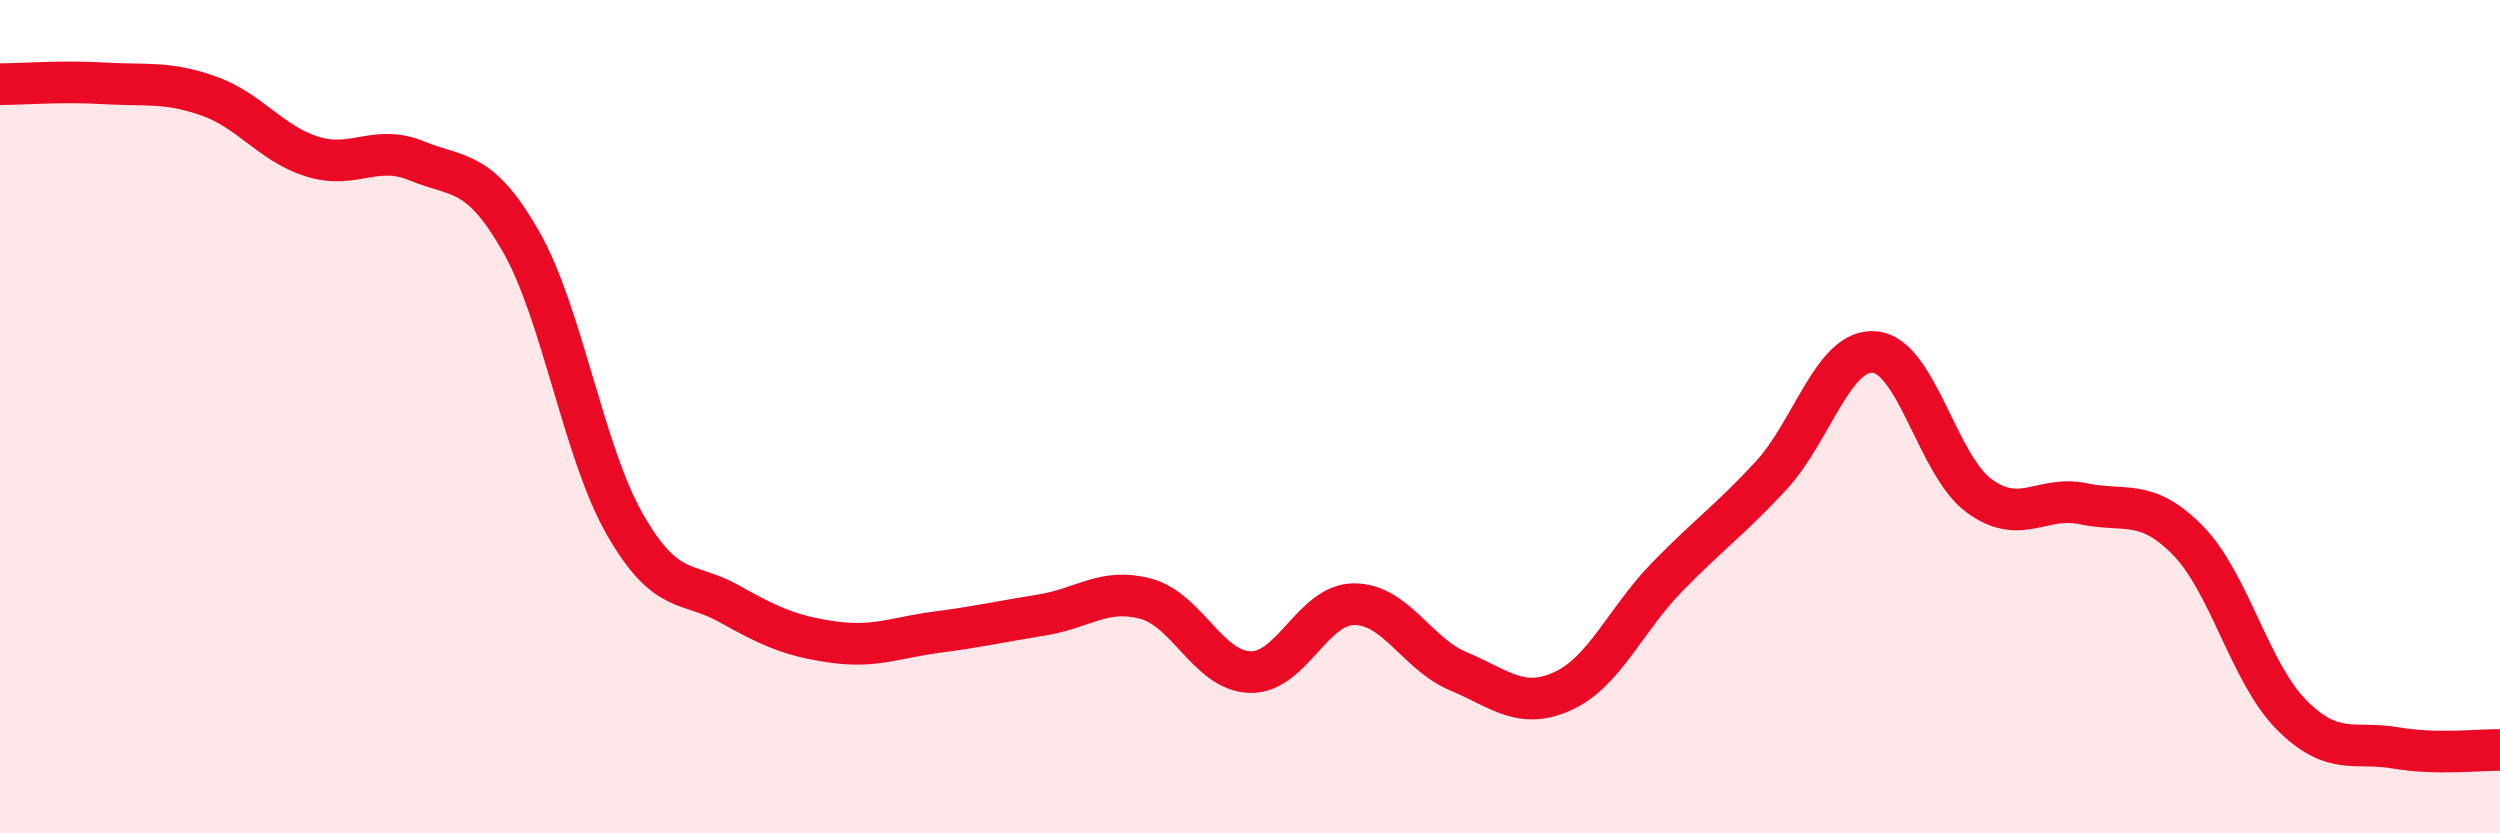
    <svg width="60" height="20" viewBox="0 0 60 20" xmlns="http://www.w3.org/2000/svg">
      <path
        d="M 0,2.02 C 0.5,2.02 1.5,1.94 2.5,2 C 3.5,2.06 4,1.95 5,2.3 C 6,2.65 6.5,3.45 7.5,3.76 C 8.5,4.07 9,3.45 10,3.86 C 11,4.27 11.5,4.04 12.5,5.79 C 13.5,7.54 14,10.85 15,12.59 C 16,14.33 16.5,13.93 17.5,14.49 C 18.5,15.05 19,15.27 20,15.41 C 21,15.55 21.5,15.3 22.5,15.17 C 23.5,15.04 24,14.92 25,14.76 C 26,14.6 26.5,14.1 27.5,14.37 C 28.5,14.64 29,16.1 30,16.13 C 31,16.16 31.5,14.5 32.5,14.5 C 33.5,14.5 34,15.69 35,16.11 C 36,16.53 36.5,17.04 37.5,16.59 C 38.5,16.14 39,14.89 40,13.86 C 41,12.83 41.5,12.5 42.5,11.42 C 43.5,10.34 44,8.35 45,8.45 C 46,8.55 46.5,11.17 47.5,11.9 C 48.5,12.63 49,11.88 50,12.09 C 51,12.3 51.5,11.95 52.5,12.96 C 53.5,13.97 54,16.16 55,17.16 C 56,18.16 56.5,17.78 57.5,17.95 C 58.5,18.12 59.5,17.99 60,18L60 20L0 20Z"
        fill="#EB0A25"
        opacity="0.1"
        stroke-linecap="round"
        stroke-linejoin="round"
      />
      <path
        d="M 0,2.02 C 0.5,2.02 1.5,1.94 2.5,2 C 3.5,2.06 4,1.95 5,2.3 C 6,2.65 6.5,3.45 7.5,3.76 C 8.5,4.07 9,3.45 10,3.86 C 11,4.27 11.5,4.04 12.5,5.79 C 13.5,7.54 14,10.85 15,12.59 C 16,14.33 16.5,13.93 17.5,14.49 C 18.5,15.05 19,15.27 20,15.41 C 21,15.55 21.5,15.3 22.5,15.17 C 23.5,15.04 24,14.92 25,14.76 C 26,14.6 26.5,14.1 27.5,14.37 C 28.5,14.64 29,16.1 30,16.13 C 31,16.16 31.5,14.5 32.5,14.5 C 33.5,14.5 34,15.69 35,16.11 C 36,16.53 36.5,17.04 37.5,16.59 C 38.5,16.14 39,14.89 40,13.86 C 41,12.83 41.5,12.5 42.5,11.42 C 43.5,10.34 44,8.35 45,8.45 C 46,8.55 46.5,11.17 47.5,11.9 C 48.5,12.63 49,11.88 50,12.09 C 51,12.3 51.5,11.95 52.5,12.96 C 53.5,13.97 54,16.16 55,17.16 C 56,18.16 56.5,17.78 57.5,17.95 C 58.5,18.12 59.5,17.99 60,18"
        stroke="#EB0A25"
        stroke-width="1"
        fill="none"
        stroke-linecap="round"
        stroke-linejoin="round"
      />
    </svg>
  